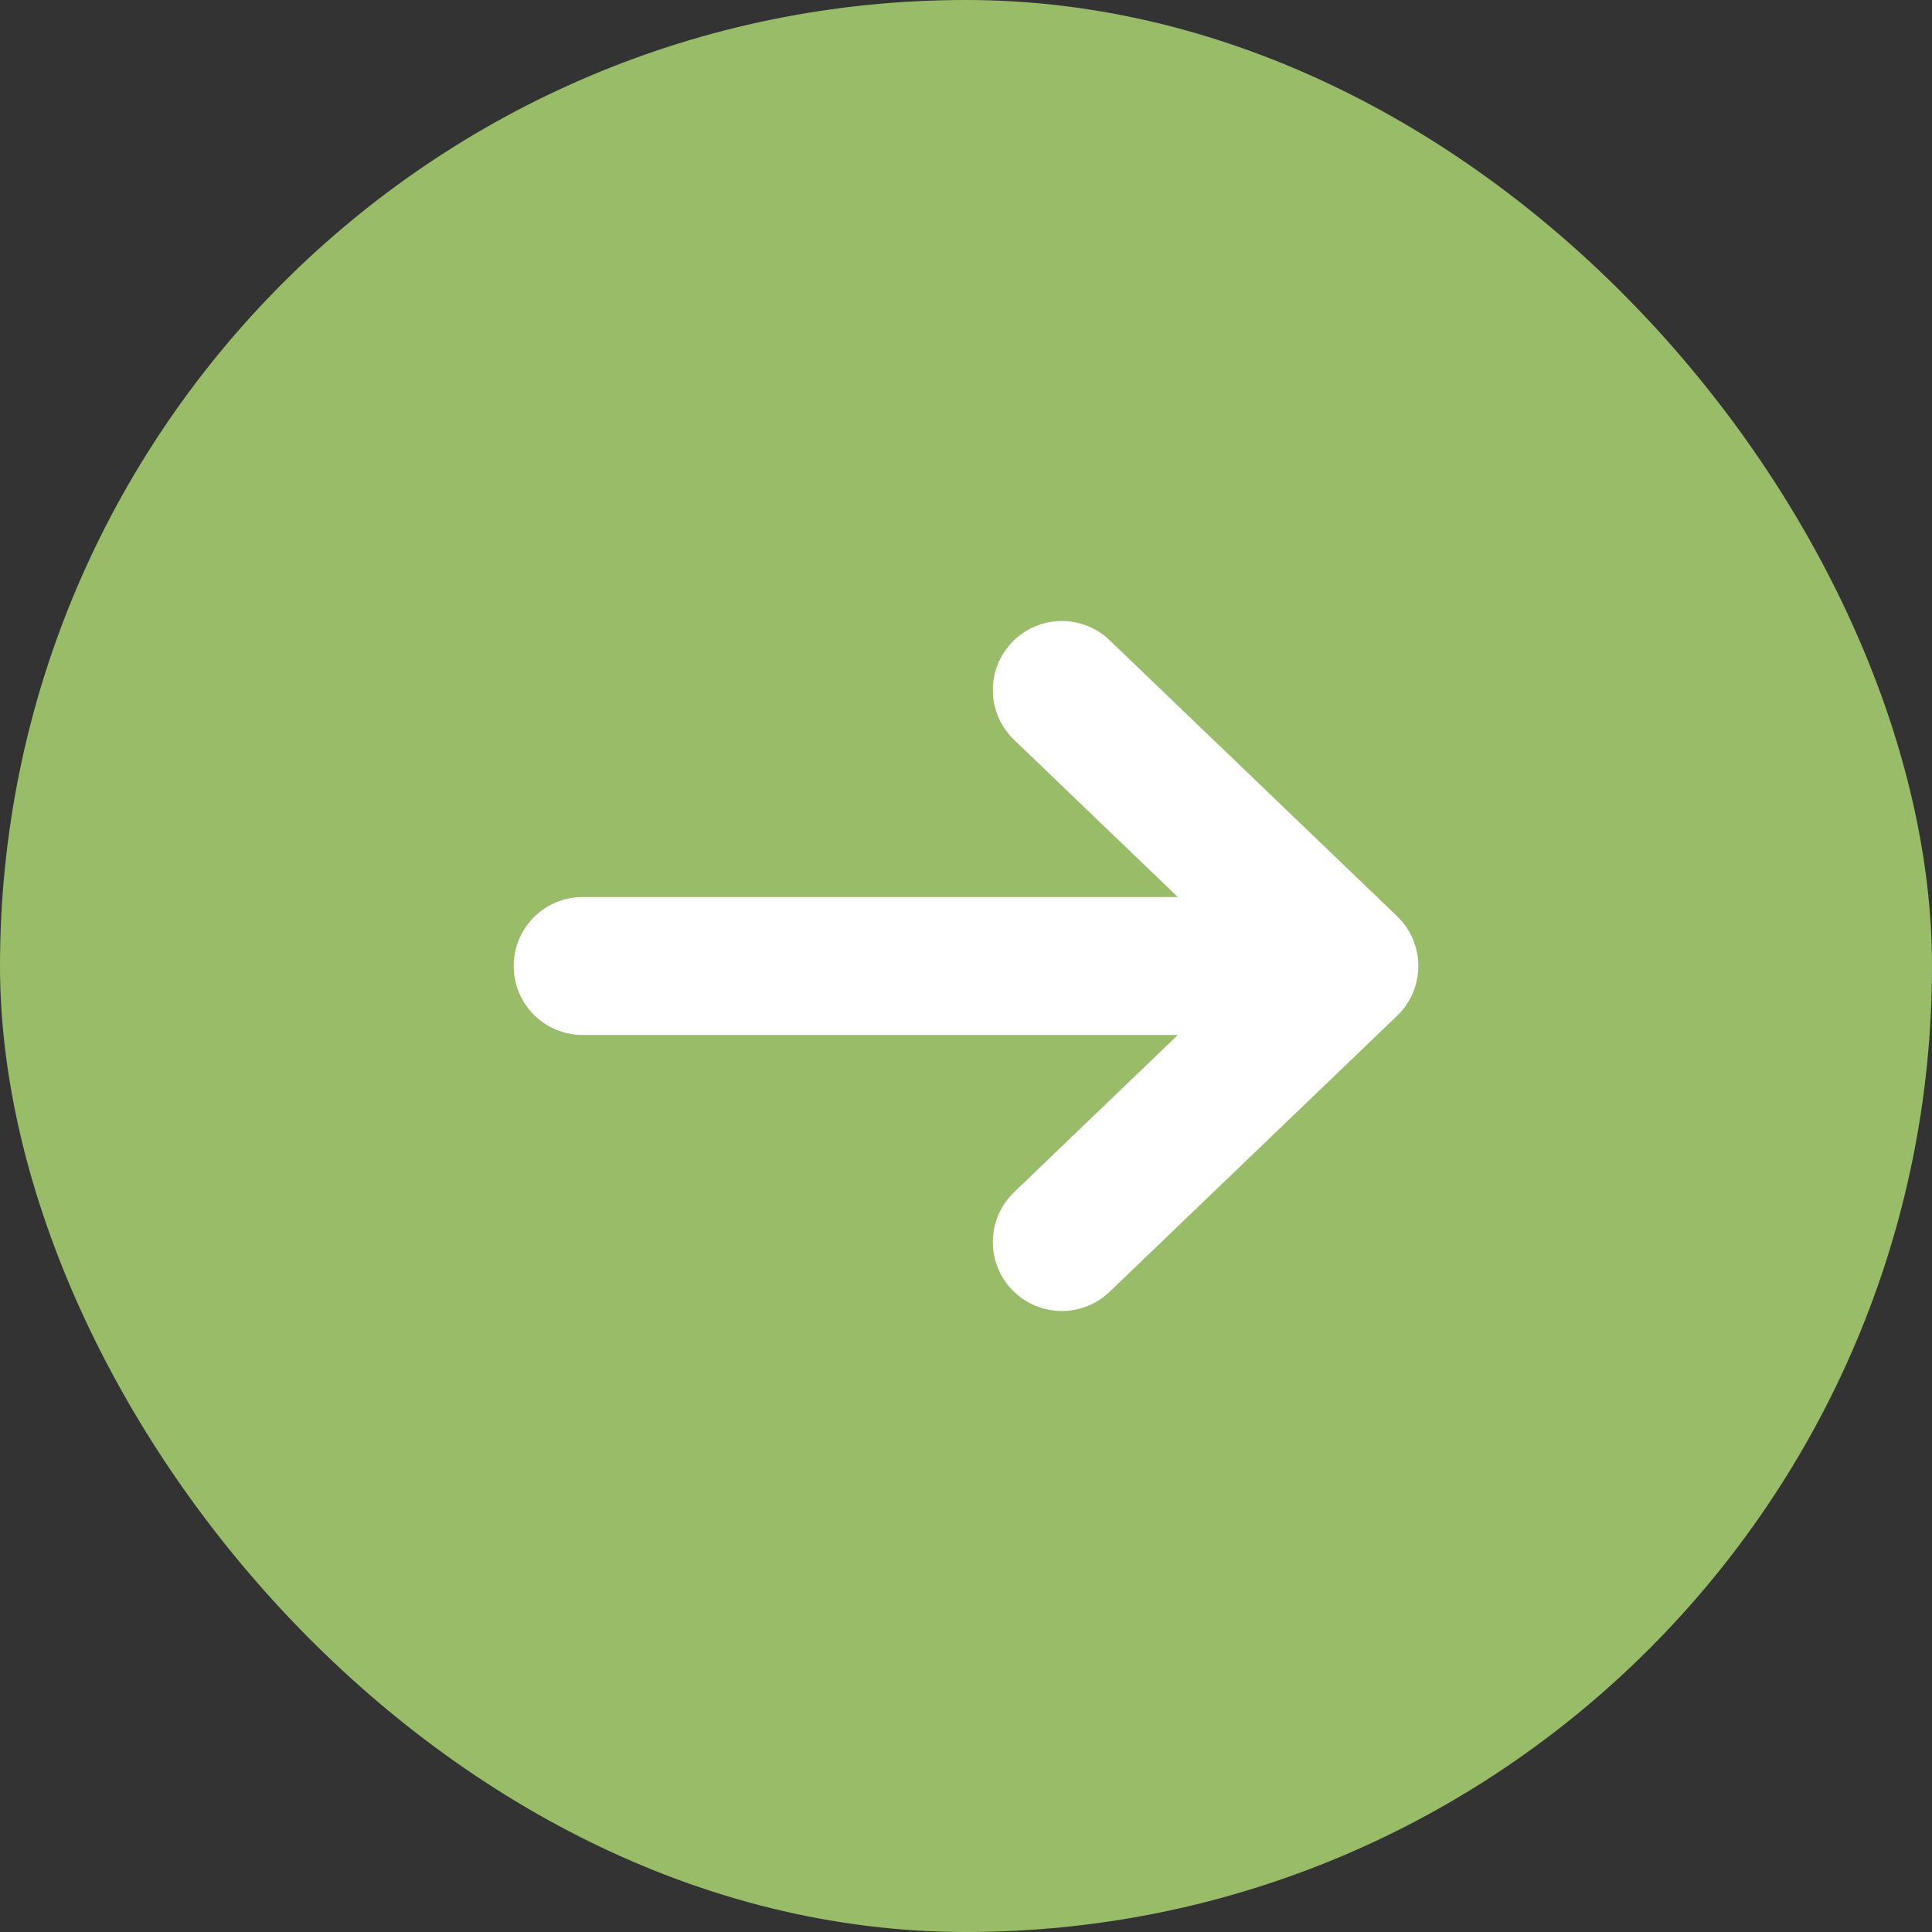 <svg width="42" height="42" viewBox="0 0 42 42" fill="none" xmlns="http://www.w3.org/2000/svg">
<rect x="0" y="0" width="42" height="42" fill="#333333" stroke="none"/>
<rect width="42" height="42" rx="21" fill="#99BC69"/>
<path d="M12.667 21L29.333 21M29.333 21L23.083 27M29.333 21L23.083 15" stroke="white" stroke-width="3" stroke-linecap="round" stroke-linejoin="round"/>
</svg>
